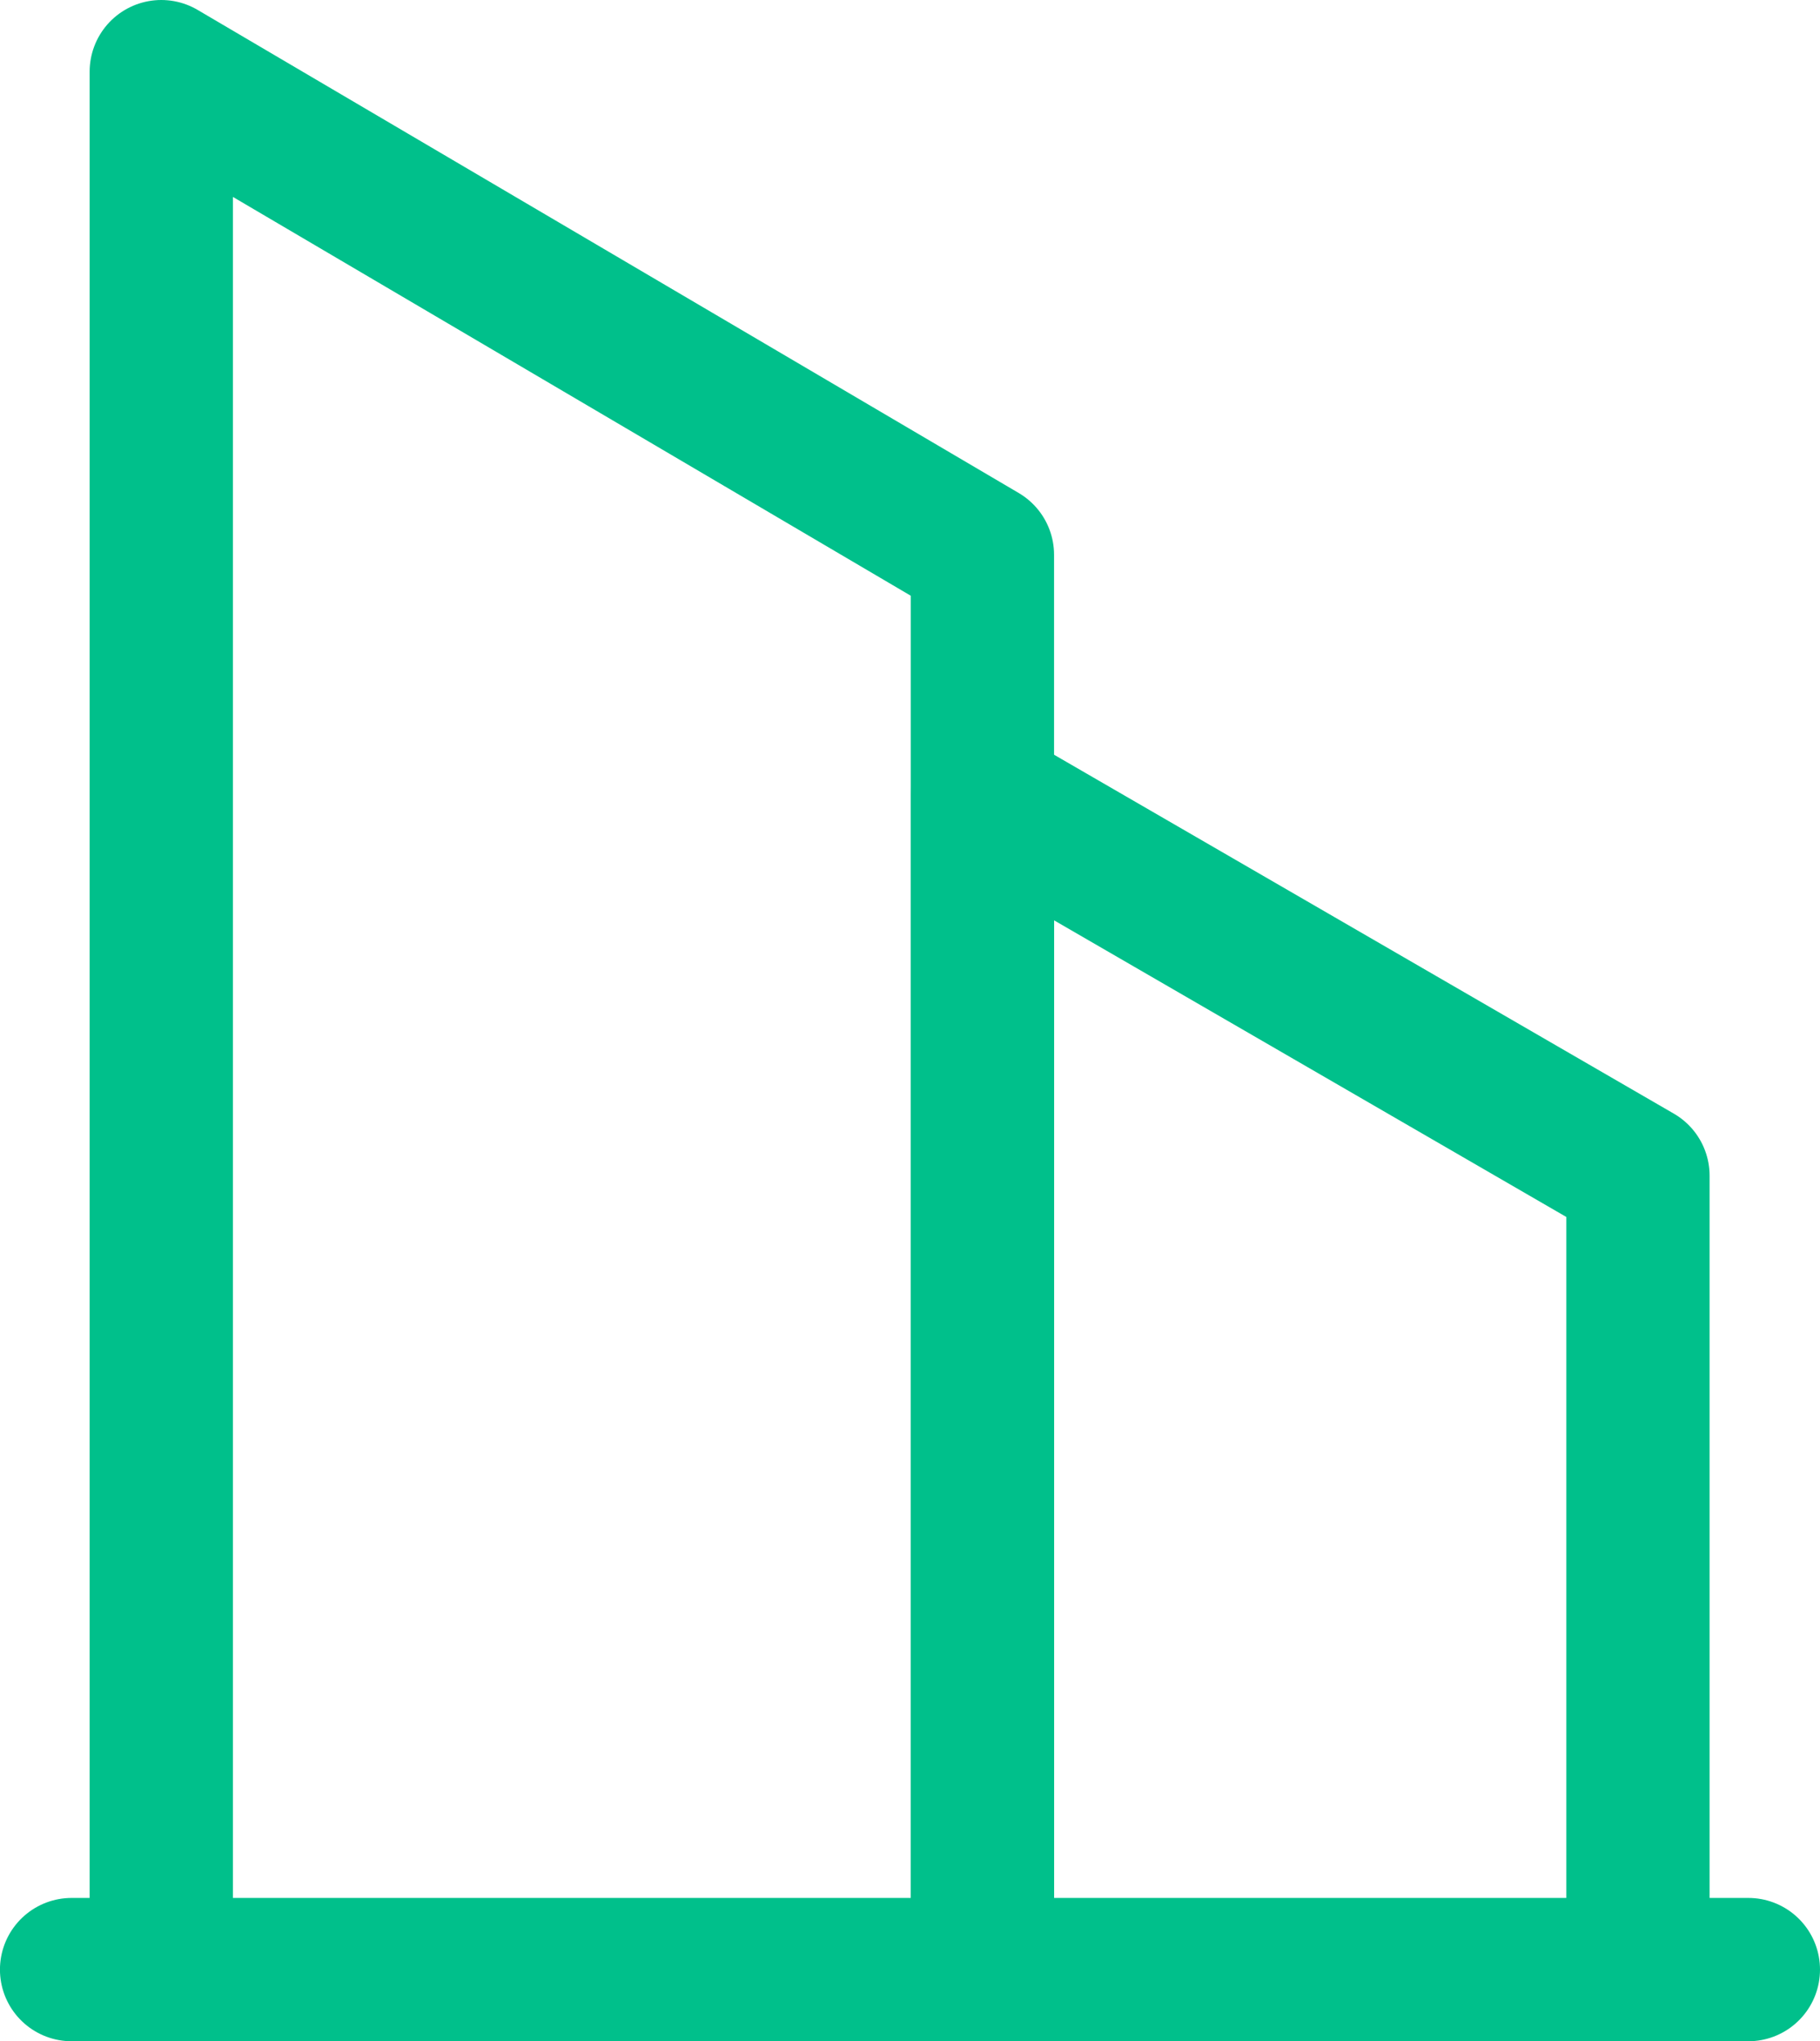 <?xml version="1.0" encoding="utf-8"?>
<svg xmlns="http://www.w3.org/2000/svg" width="38.109" height="42.733" viewBox="0 0 38.109 42.733">
  <g id="icon" transform="translate(-63.228 -32.824)">
    <path id="Path_433" data-name="Path 433" d="M89.116,74.057V44.438L71.922,34.324V74.057" transform="translate(-5.317)" fill="none" stroke="#00c08b" stroke-linecap="round" stroke-linejoin="round" stroke-width="3"/>
    <path id="Path_434" data-name="Path 434" d="M151.539,117.021V100.4l-13.726-7.947v24.563" transform="translate(-54.014 -42.964)" fill="none" stroke="#00c08b" stroke-linecap="round" stroke-linejoin="round" stroke-width="3"/>
    <line id="Line_34" data-name="Line 34" x2="35.11" transform="translate(64.727 74.057)" fill="none" stroke="#00c08b" stroke-linecap="round" stroke-linejoin="round" stroke-width="3"/>
  </g>
</svg>
